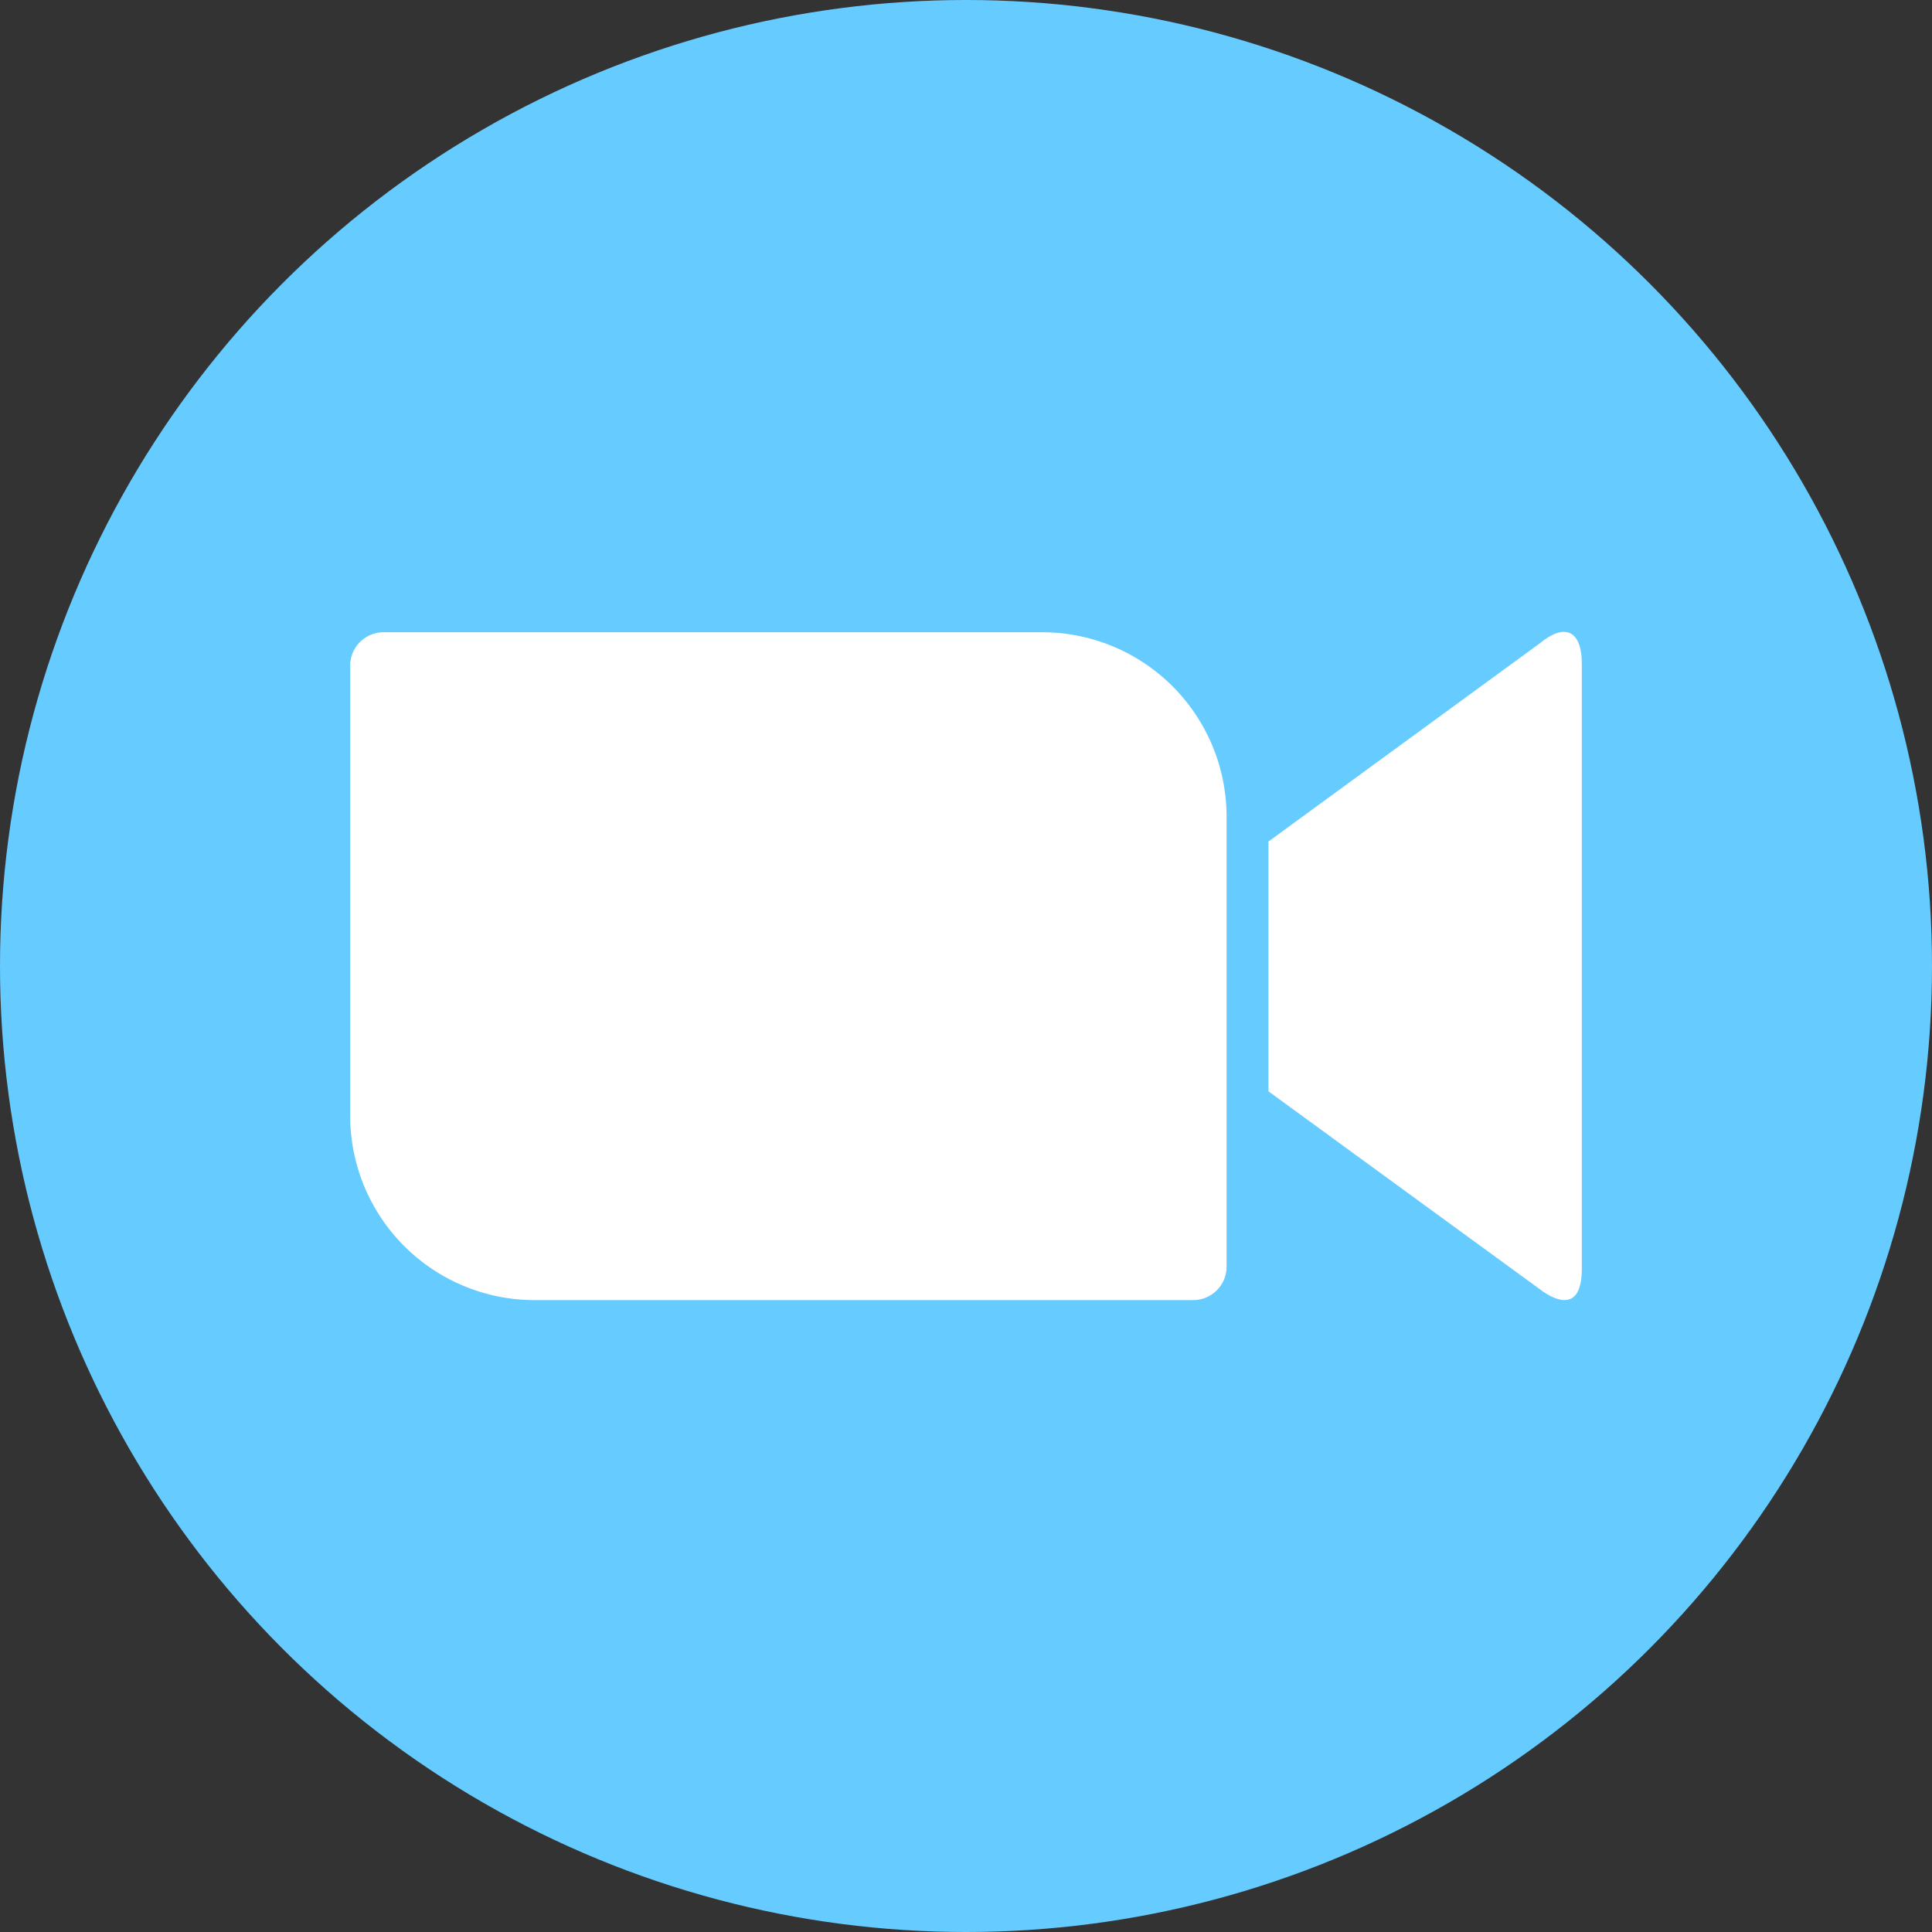 <svg xmlns="http://www.w3.org/2000/svg" viewBox="0 0 160 160" width="160px" height="160px" preserveAspectRatio="xMinYMid"><rect x="0" y="0" width="160" height="160" fill="#333333" stroke="none"/><defs><style>.a{fill:#6cf;}.b{fill:#fff;}</style></defs><circle class="a" cx="80" cy="80" r="80"/><path class="b" d="M101.58,67.57v37.34a2.77,2.77,0,0,1-2.79,2.76H44.35A15.28,15.28,0,0,1,29,92.46V55.12a2.77,2.77,0,0,1,2.79-2.76H86.24A15.28,15.28,0,0,1,101.58,67.57Z"/><path class="b" d="M131,55v50.07c0,3.33-1.85,2.93-3.46,1.71L105.05,90.38V69.69l22.48-16.42C129.48,51.65,131,52.06,131,55Z"/></svg>